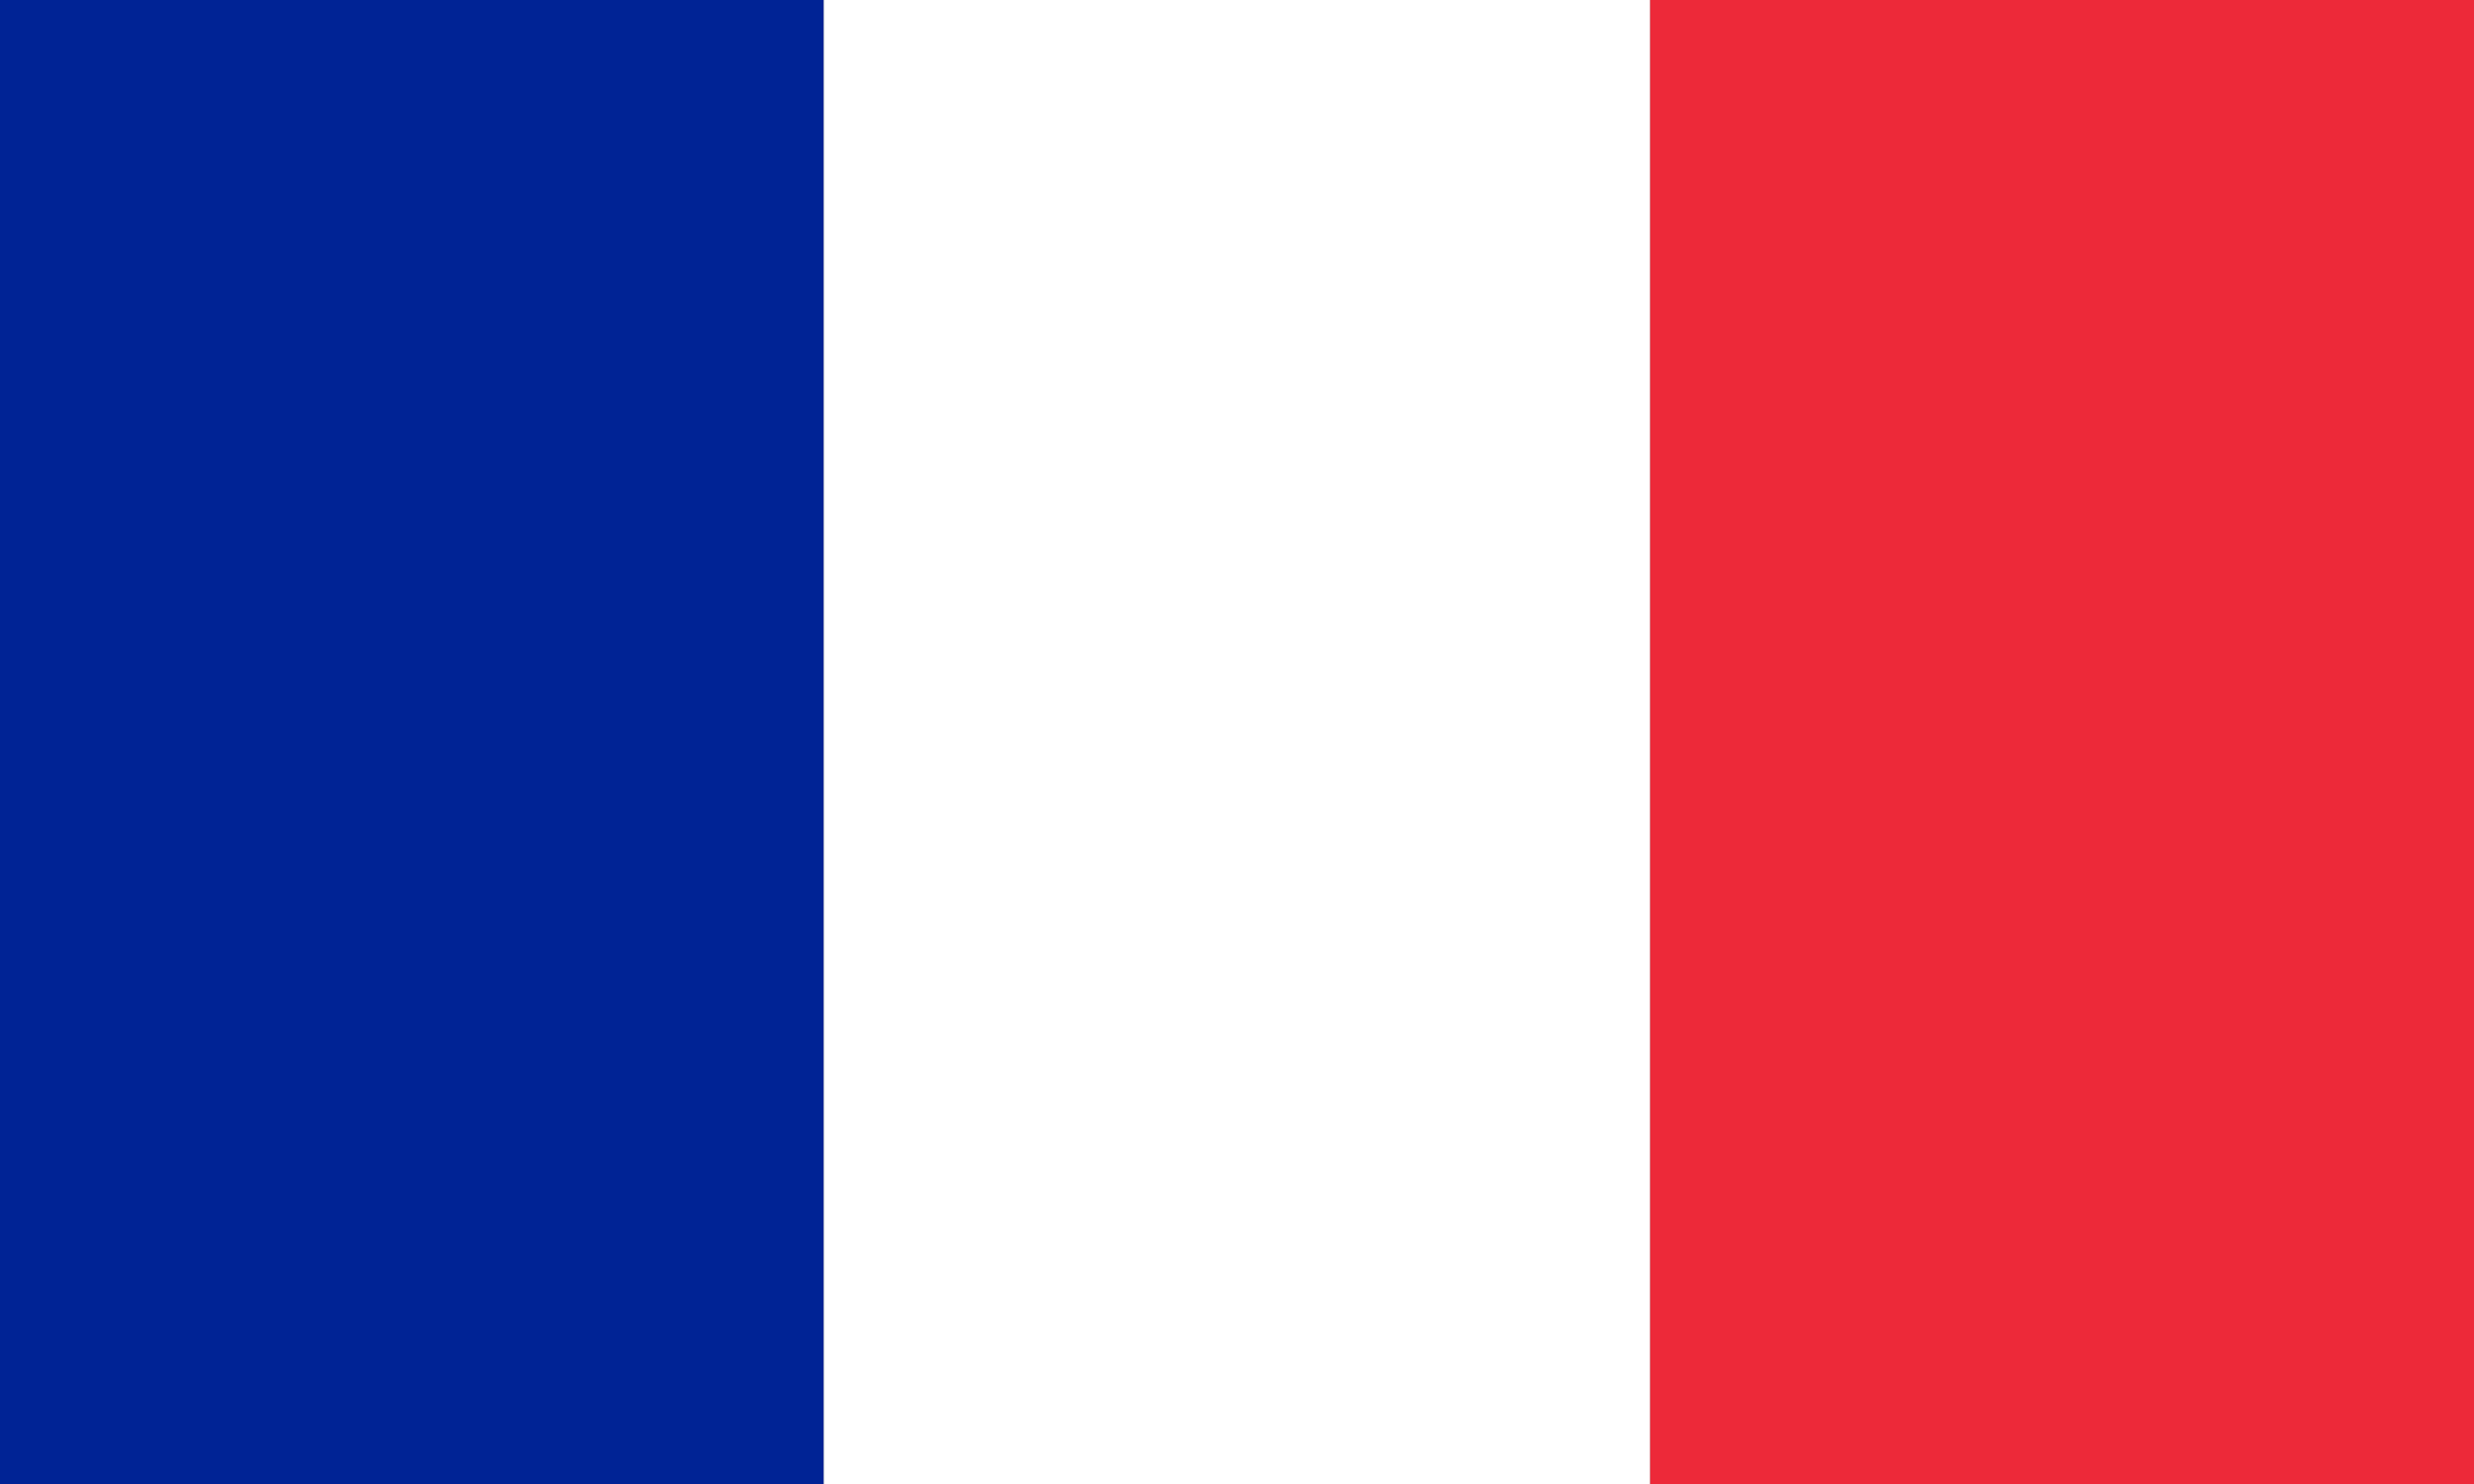 <svg xmlns="http://www.w3.org/2000/svg" viewBox="0 0 100 60" width="100" height="60" role="img" aria-labelledby="fr-flag-title">
  <rect x="0" y="0" width="100" height="60" fill="#808080" stroke="none"/>
  <title id="fr-flag-title">Francia zászló</title>
  <rect x="0" y="0" width="33.3" height="60" fill="#002395"/>
  <rect x="33.3" y="0" width="33.4" height="60" fill="#ffffff"/>
  <rect x="66.7" y="0" width="33.3" height="60" fill="#ed2939"/>
</svg>